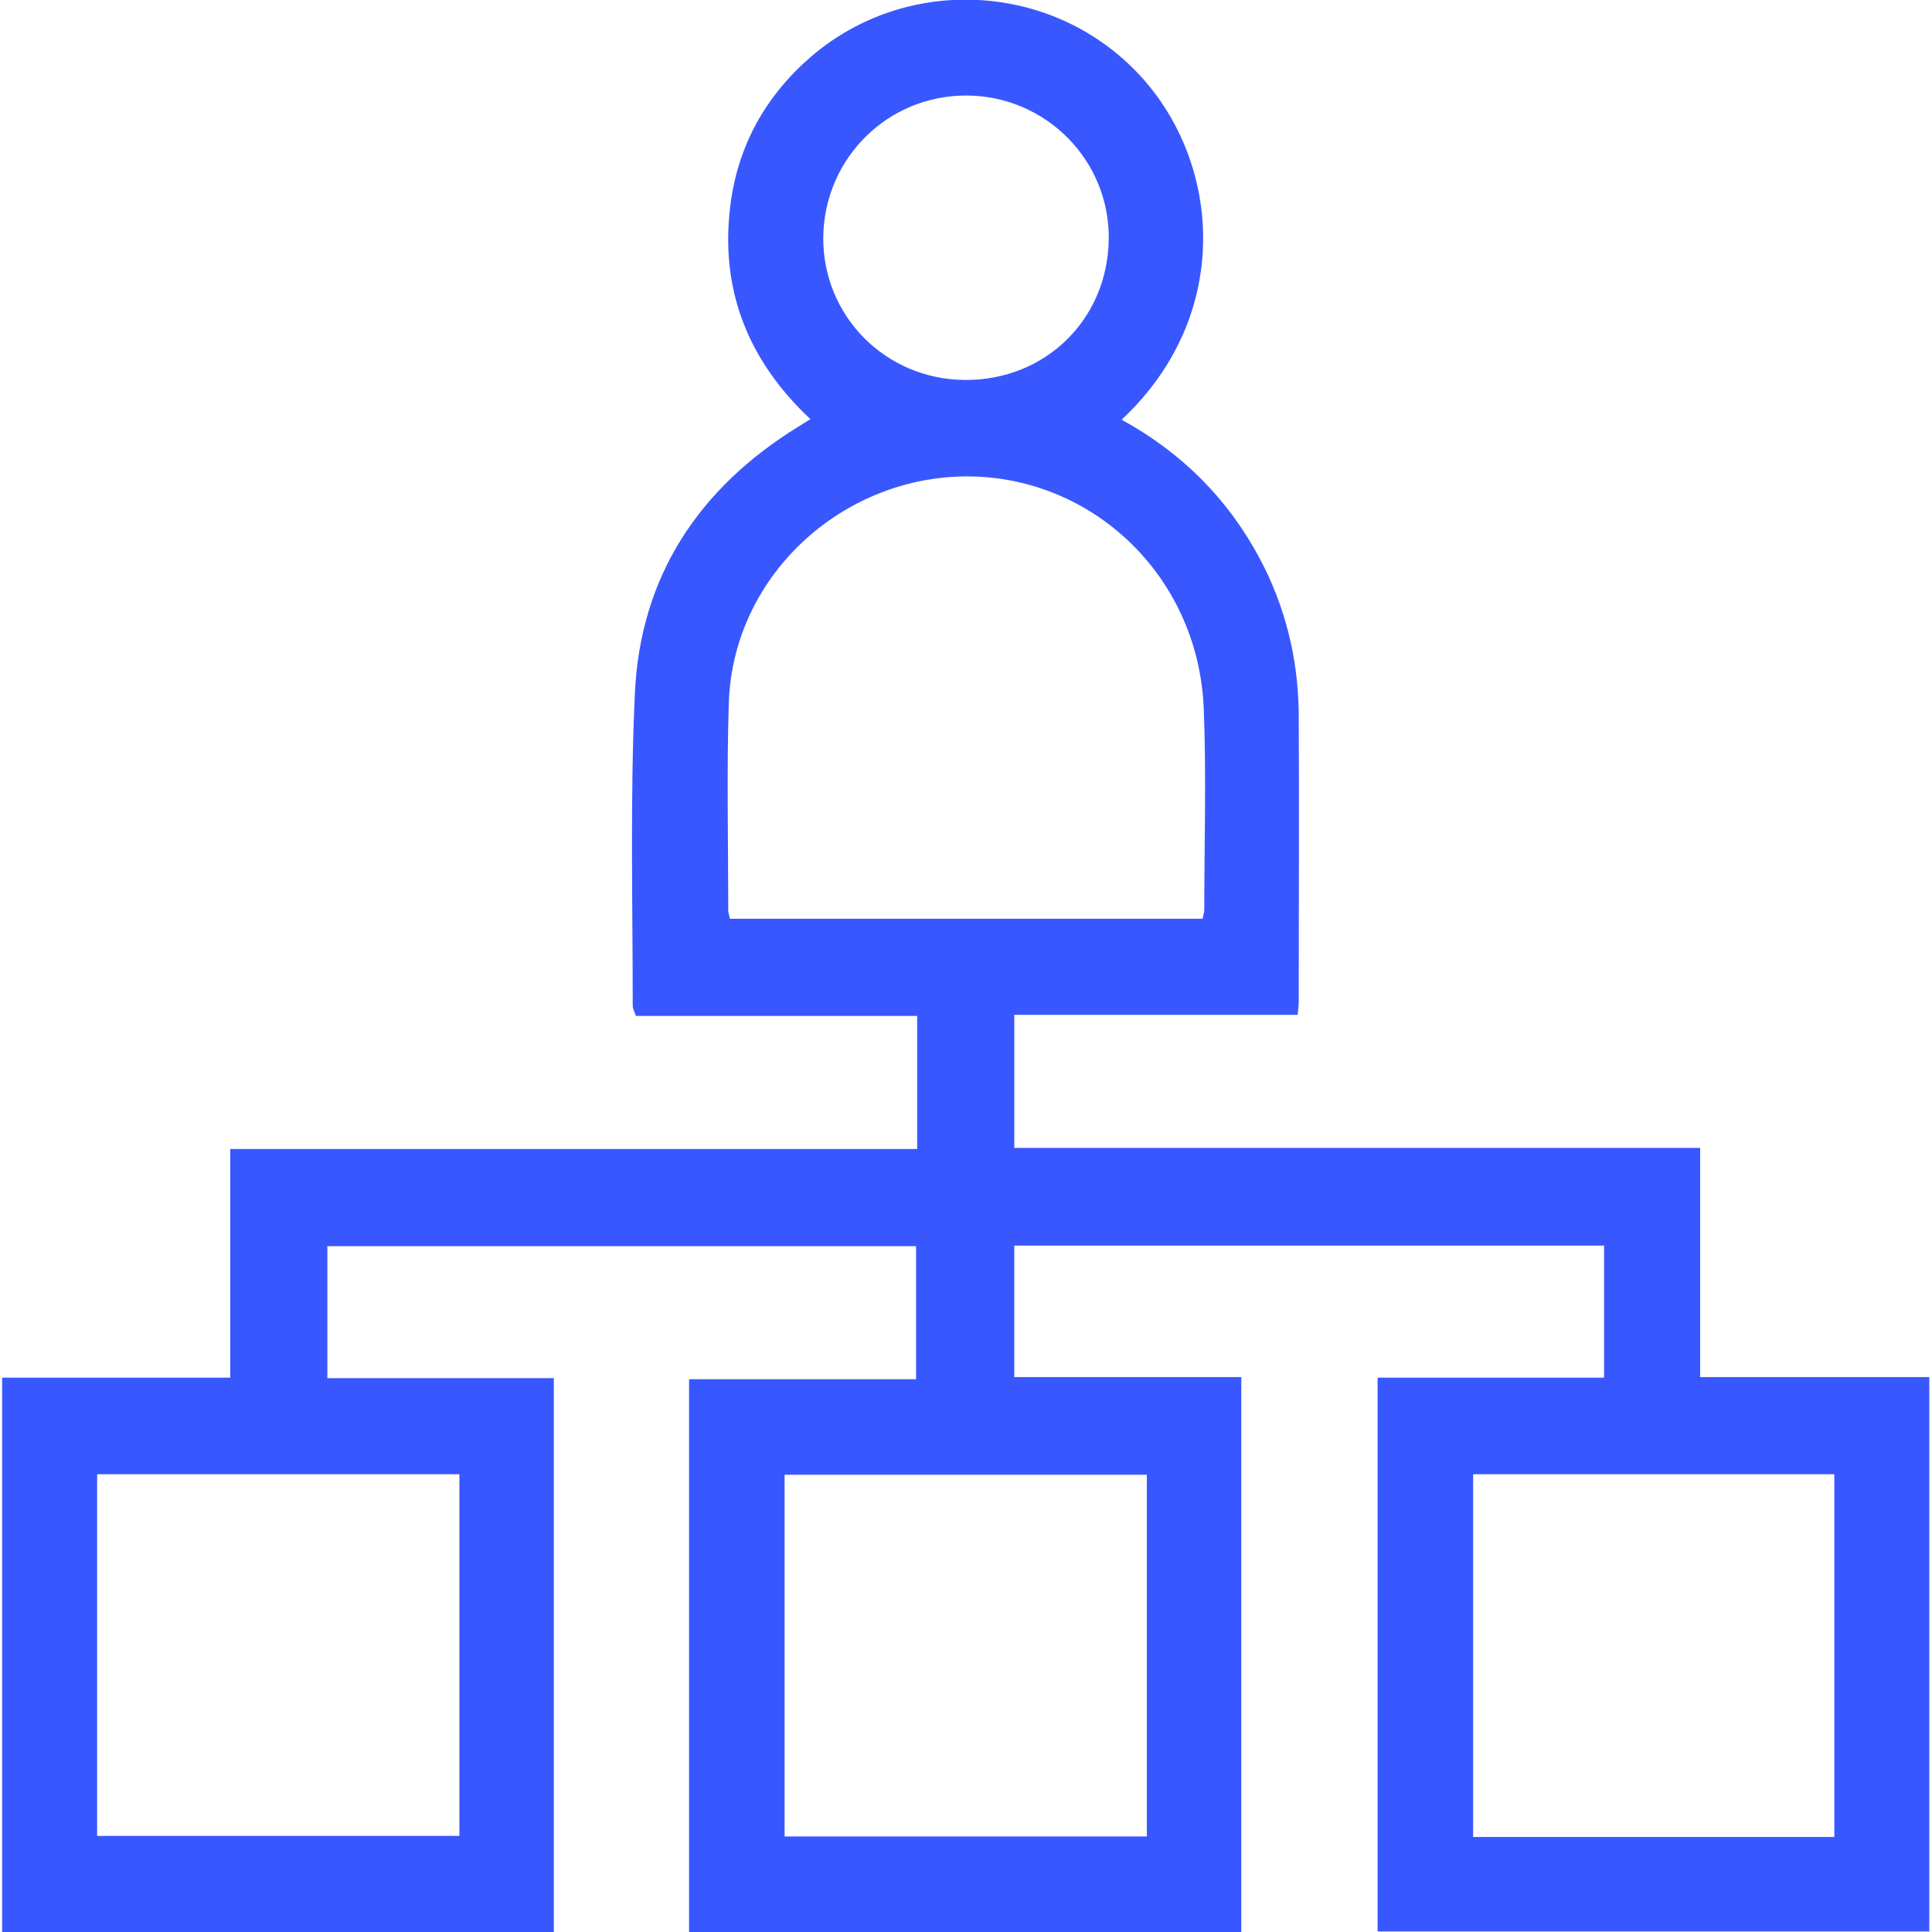 <?xml version="1.0" encoding="utf-8"?>
<!-- Generator: Adobe Illustrator 27.9.6, SVG Export Plug-In . SVG Version: 9.03 Build 54986)  -->
<svg version="1.1" id="Layer_1" xmlns="http://www.w3.org/2000/svg" xmlns:xlink="http://www.w3.org/1999/xlink" x="0px" y="0px"
	 viewBox="0 0 36 36" style="enable-background:new 0 0 36 36;" xml:space="preserve">
<style type="text/css">
	.st0{fill:#3957FF;}
</style>
<path class="st0" d="M0.04,36c0-3.46,0-6.87,0-10.33c1.42,0,2.82,0,4.25,0c0-1.43,0-2.82,0-4.26c4.28,0,8.52,0,12.8,0
	c0-0.84,0-1.64,0-2.48c-1.74,0-3.49,0-5.24,0c-0.03-0.08-0.06-0.14-0.06-0.19c0-1.94-0.05-3.89,0.04-5.82
	c0.1-2.18,1.19-3.82,3.03-4.96C14.93,7.92,15,7.87,15.1,7.81c-1.16-1.09-1.69-2.41-1.49-3.99c0.14-1.11,0.66-2.04,1.51-2.77
	c1.75-1.5,4.4-1.39,6.02,0.25c1.6,1.61,1.89,4.53-0.24,6.52c1.11,0.61,1.97,1.46,2.57,2.58c0.48,0.9,0.72,1.87,0.73,2.9
	c0.01,1.79,0,3.58,0,5.36c0,0.07-0.01,0.14-0.02,0.25c-1.76,0-3.51,0-5.28,0c0,0.85,0,1.65,0,2.48c4.26,0,8.5,0,12.78,0
	c0,1.43,0,2.83,0,4.27c1.44,0,2.85,0,4.27,0c0,3.46,0,6.89,0,10.33c-3.43,0-6.84,0-10.28,0c0-3.43,0-6.86,0-10.32
	c1.41,0,2.81,0,4.22,0c0-0.84,0-1.64,0-2.46c-3.66,0-7.32,0-10.99,0c0,0.81,0,1.61,0,2.45c1.4,0,2.81,0,4.23,0
	c0,3.46,0,6.89,0,10.34c-3.43,0-6.85,0-10.29,0c0-3.43,0-6.85,0-10.3c1.4,0,2.8,0,4.23,0c0-0.85,0-1.65,0-2.48
	c-3.65,0-7.3,0-10.97,0c0,0.8,0,1.61,0,2.46c1.4,0,2.8,0,4.22,0c0,3.46,0,6.89,0,10.34C6.9,36,3.49,36,0.04,36z M22.41,17.12
	c0.01-0.07,0.03-0.12,0.03-0.16c0-1.25,0.04-2.51-0.01-3.76c-0.1-2.41-1.98-4.23-4.24-4.32c-2.39-0.09-4.53,1.78-4.61,4.22
	c-0.04,1.29-0.01,2.58-0.01,3.87c0,0.04,0.02,0.09,0.03,0.15C16.53,17.12,19.46,17.12,22.41,17.12z M21.37,34.22
	c0-2.26,0-4.5,0-6.74c-2.26,0-4.5,0-6.75,0c0,2.26,0,4.49,0,6.74C16.88,34.22,19.12,34.22,21.37,34.22z M1.81,34.21
	c2.27,0,4.5,0,6.75,0c0-2.26,0-4.49,0-6.74c-2.26,0-4.5,0-6.75,0C1.81,29.72,1.81,31.95,1.81,34.21z M34.18,34.23
	c0-2.27,0-4.51,0-6.76c-2.26,0-4.49,0-6.73,0c0,2.26,0,4.5,0,6.76C29.7,34.23,31.92,34.23,34.18,34.23z M17.98,7.08
	c1.5,0.01,2.66-1.13,2.68-2.62c0.02-1.47-1.17-2.67-2.64-2.68s-2.66,1.16-2.68,2.64C15.33,5.89,16.5,7.07,17.98,7.08z"/>
</svg>
